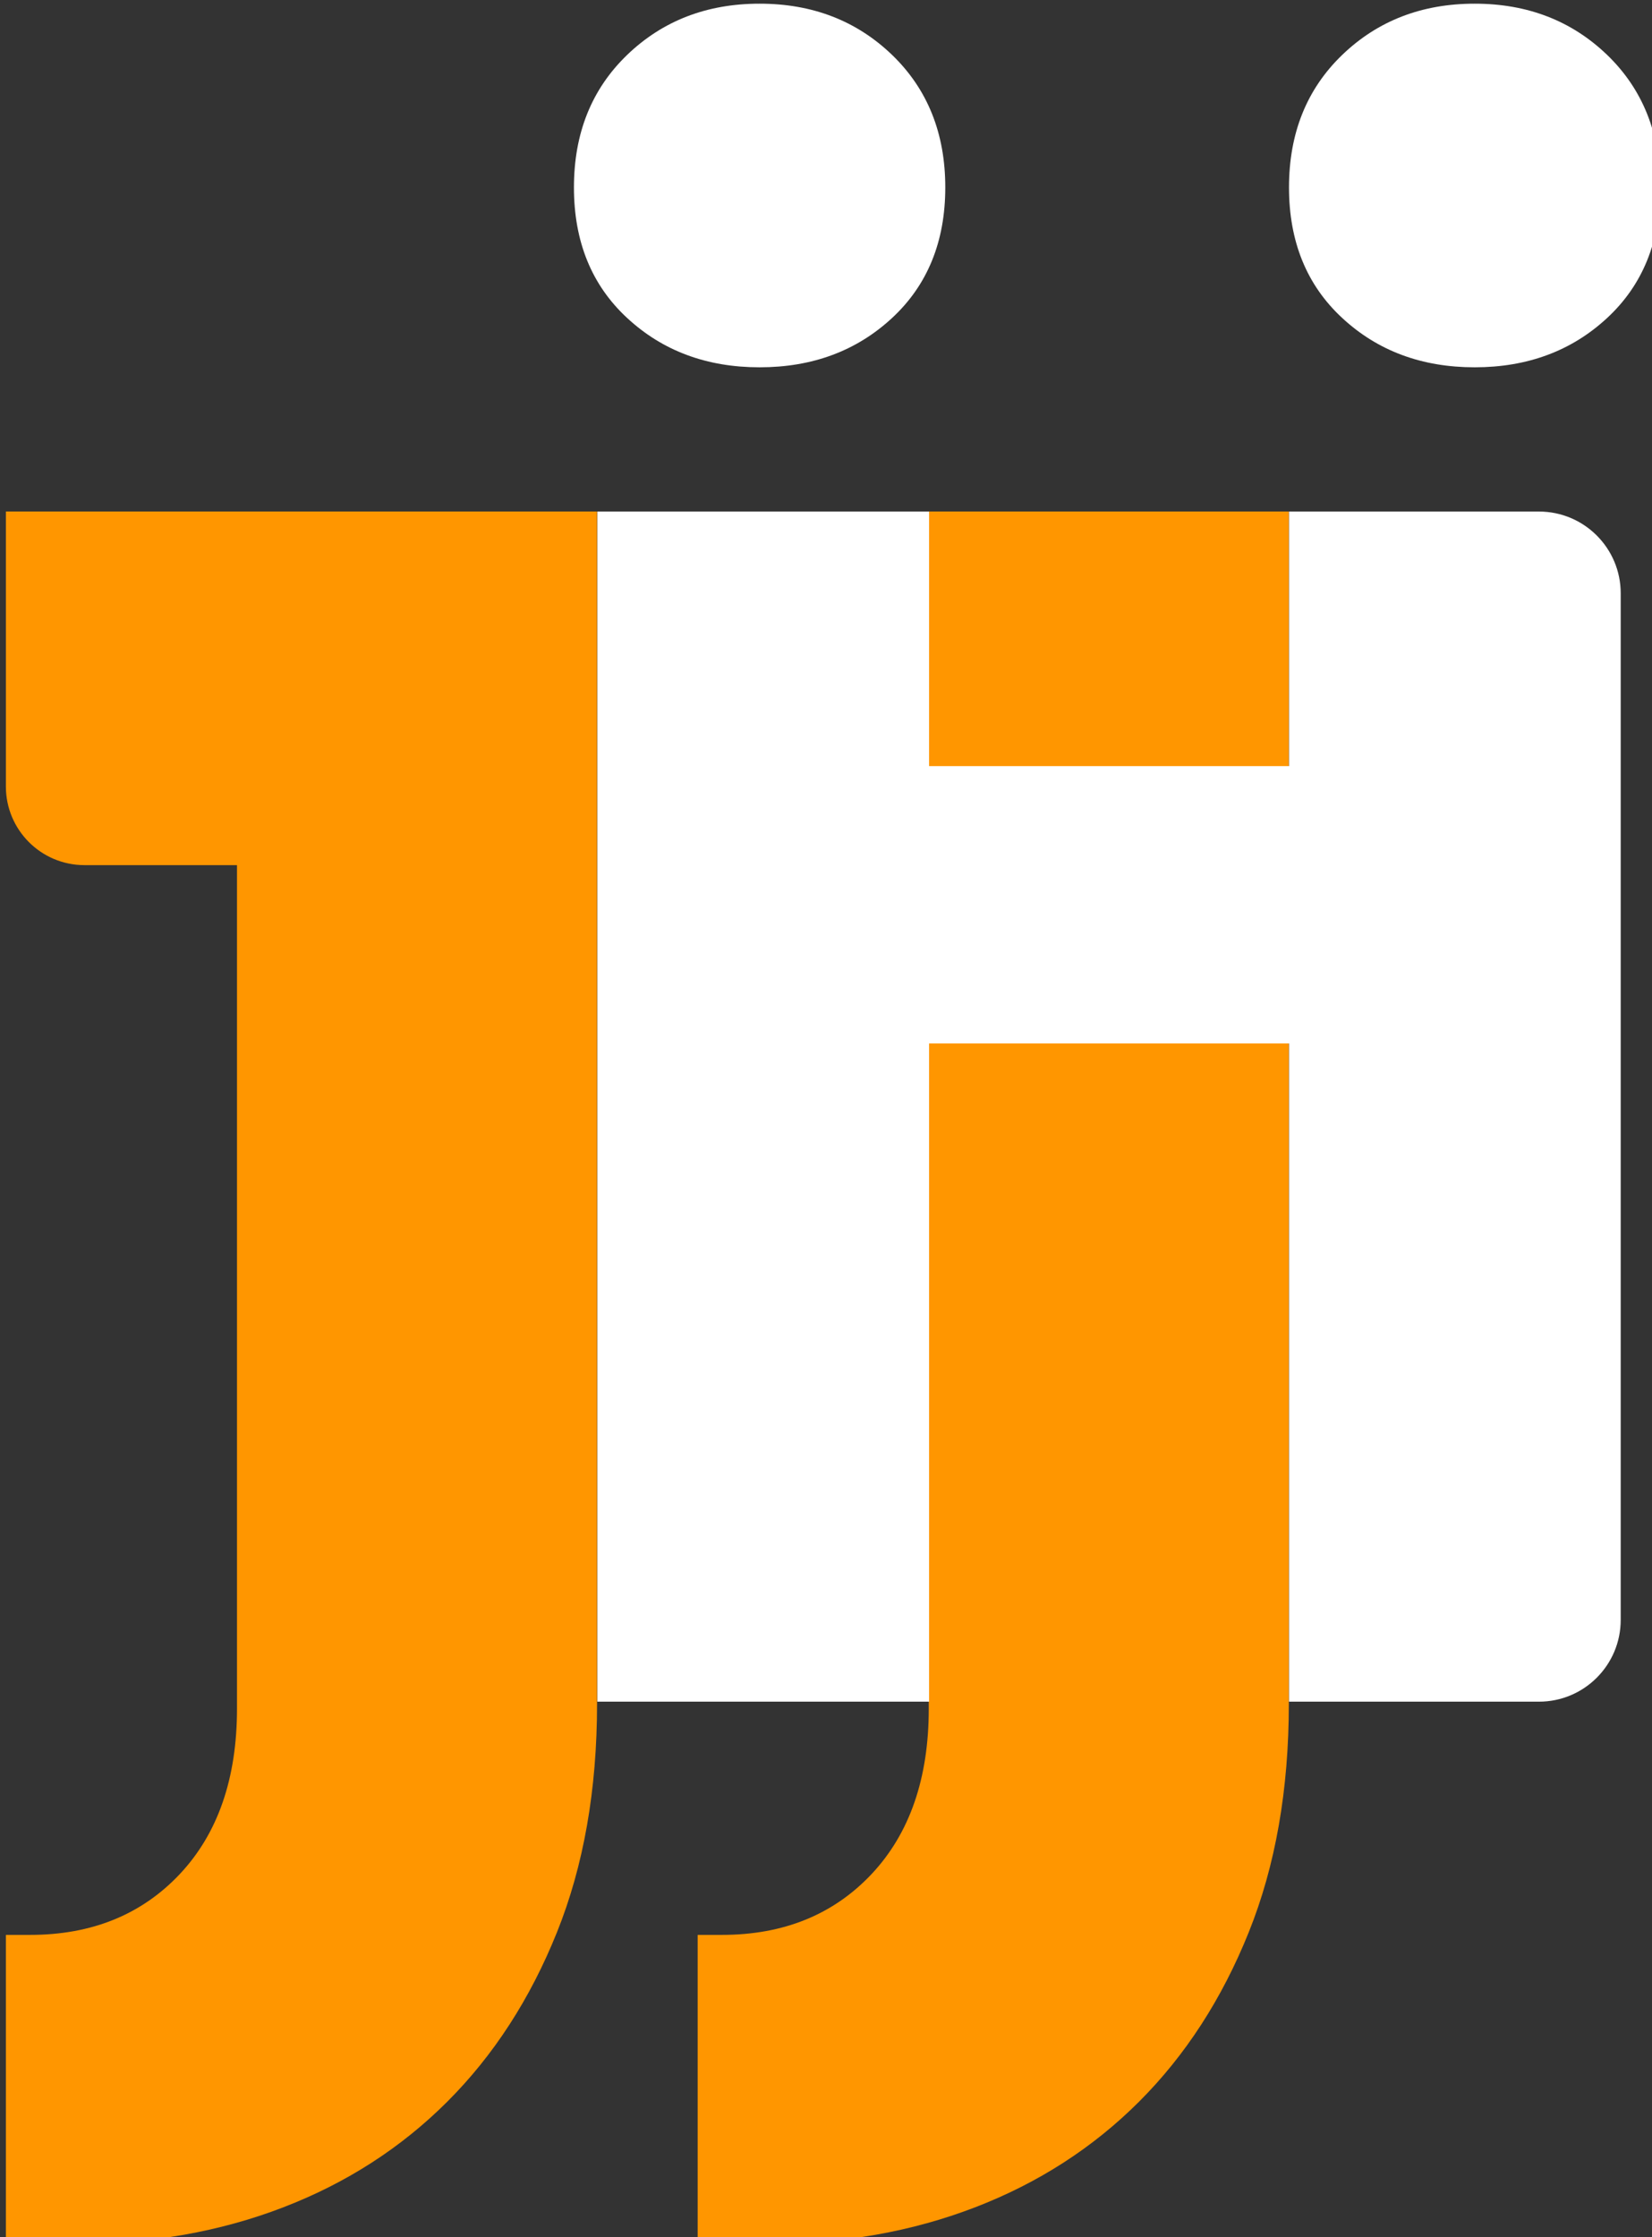 <?xml version="1.0" encoding="UTF-8"?>
<!-- Created with Inkscape (http://www.inkscape.org/) -->
<svg width="28.389mm" height="38.444mm" version="1.1" viewBox="0 0 28.389 38.444" xmlns="http://www.w3.org/2000/svg">
 <rect x="0" y="0" width="28.389" height="38.444" fill="#333333" stroke="none"/>
 <defs>
  <clipPath id="clipPath735">
   <path transform="translate(-223.55 -6665.5)" d="m0 6797h1582v-6797h-1582z"/>
  </clipPath>
  <clipPath id="clipPath737">
   <path transform="translate(-189.91 -6665.5)" d="m0 6797h1582v-6797h-1582z"/>
  </clipPath>
  <clipPath id="clipPath739">
   <path transform="translate(-215.33 -6672.5)" d="m0 6797h1582v-6797h-1582z"/>
  </clipPath>
  <clipPath id="clipPath741">
   <path transform="translate(-250.1 -6672.5)" d="m0 6797h1582v-6797h-1582z"/>
  </clipPath>
  <clipPath id="clipPath743">
   <path transform="translate(-241.07 -6653.1)" d="m0 6797h1582v-6797h-1582z"/>
  </clipPath>
  <clipPath id="clipPath745">
   <path transform="translate(-275.58 -6653.3)" d="m0 6797h1582v-6797h-1582z"/>
  </clipPath>
  <clipPath id="clipPath747">
   <path transform="translate(-314.15 -6645.1)" d="m0 6797h1582v-6797h-1582z"/>
  </clipPath>
  <clipPath id="clipPath749">
   <path transform="translate(-337.5 -6636.4)" d="m0 6797h1582v-6797h-1582z"/>
  </clipPath>
  <clipPath id="clipPath751">
   <path transform="translate(-346.04 -6653.3)" d="m0 6797h1582v-6797h-1582z"/>
  </clipPath>
  <clipPath id="clipPath753">
   <path transform="translate(-356.06 -6641)" d="m0 6797h1582v-6797h-1582z"/>
  </clipPath>
  <clipPath id="clipPath755">
   <path transform="translate(-368.01 -6653.3)" d="m0 6797h1582v-6797h-1582z"/>
  </clipPath>
  <clipPath id="clipPath735-3">
   <path transform="translate(-223.55 -6665.5)" d="m0 6797h1582v-6797h-1582z"/>
  </clipPath>
  <clipPath id="clipPath737-7">
   <path transform="translate(-189.91 -6665.5)" d="m0 6797h1582v-6797h-1582z"/>
  </clipPath>
  <clipPath id="clipPath739-3">
   <path transform="translate(-215.33 -6672.5)" d="m0 6797h1582v-6797h-1582z"/>
  </clipPath>
  <clipPath id="clipPath741-6">
   <path transform="translate(-250.1 -6672.5)" d="m0 6797h1582v-6797h-1582z"/>
  </clipPath>
  <clipPath id="clipPath743-2">
   <path transform="translate(-241.07 -6653.1)" d="m0 6797h1582v-6797h-1582z"/>
  </clipPath>
 </defs>
 <g transform="translate(-90.752 -129.38)">
  <g transform="matrix(.265 0 0 .265 -107.56 -14.396)">
   <path transform="matrix(1.333 0 0 -1.333 298.07 175.34)" d="m0 0v-58.23c0-3.395-0.928-6.076-2.781-8.05-1.856-1.971-4.28-2.959-7.28-2.959h-1.182v-15.03h3.431c3.628 0 6.983 0.591 10.061 1.776 3.077 1.183 5.739 2.899 7.989 5.148 2.248 2.249 4.024 4.99 5.325 8.226 1.303 3.236 1.953 6.941 1.953 11.126v57.993z" clip-path="url(#clipPath735)" fill="#ff9600"/>
   <path transform="matrix(1.333 0 0 -1.333 253.21 175.34)" d="m0 0h-11.243v-13.377c0-2.113 1.711-3.825 3.823-3.825h7.42v-41.028c0-3.395-0.928-6.076-2.781-8.05-1.856-1.971-4.281-2.959-7.28-2.959h-1.182v-15.03h3.43c3.629 0 6.984 0.591 10.062 1.776 3.077 1.183 5.739 2.899 7.989 5.148 2.248 2.249 4.024 4.99 5.325 8.226s1.953 6.941 1.953 11.126v57.993h-6.389z" clip-path="url(#clipPath737)" fill="#ff9600"/>
   <g fill="#fff">
    <path transform="matrix(1.333 0 0 -1.333 287.1 165.99)" d="m0 0c2.572 0 4.719 0.799 6.445 2.399 1.724 1.599 2.588 3.716 2.588 6.351 0 2.634-0.864 4.782-2.588 6.446-1.726 1.66-3.873 2.492-6.445 2.492s-4.719-0.832-6.444-2.492c-1.727-1.664-2.588-3.812-2.588-6.446 0-2.635 0.861-4.752 2.588-6.351 1.725-1.6 3.872-2.399 6.444-2.399" clip-path="url(#clipPath739)"/>
    <path transform="matrix(1.333 0 0 -1.333 333.47 165.99)" d="m0 0c2.572 0 4.719 0.799 6.445 2.399 1.724 1.599 2.588 3.716 2.588 6.351 0 2.634-0.864 4.782-2.588 6.446-1.726 1.66-3.873 2.492-6.445 2.492s-4.719-0.832-6.444-2.492c-1.727-1.664-2.588-3.812-2.588-6.446 0-2.635 0.861-4.752 2.588-6.351 1.725-1.6 3.872-2.399 6.444-2.399" clip-path="url(#clipPath741)"/>
    <path transform="matrix(1.333 0 0 -1.333 321.43 191.85)" d="m0 0h-17.509v12.383h-16.139v-57.892h16.139v32.016h17.509v-32.016h12.159c2.197 0 3.978 1.781 3.978 3.979v49.935c0 2.197-1.781 3.978-3.978 3.978h-12.159z" clip-path="url(#clipPath743)"/>
    <path transform="matrix(1.333 0 0 -1.333 367.43 191.66)" d="m0 0h4.273v-13.377h15.794v13.377h4.271v-30.467h-4.271v13.379h-15.794v-13.379h-4.273z" clip-path="url(#clipPath745)"/>
    <path transform="matrix(1.333 0 0 -1.333 418.87 202.48)" d="m0 0c6.171 0 9.45-4.575 9.45-10.228 0-0.56-0.128-1.813-0.128-1.813h-15.924c0.215-4.789 3.625-7.206 7.508-7.206 3.755 0 6.474 2.547 6.474 2.547l1.726-3.064s-3.237-3.108-8.458-3.108c-6.862 0-11.566 4.963-11.566 11.437 0 6.947 4.704 11.435 10.918 11.435m5.179-8.89c-0.13 3.755-2.461 5.567-5.265 5.567-3.193 0-5.783-1.985-6.387-5.567z" clip-path="url(#clipPath747)"/>
    <path transform="matrix(1.333 0 0 -1.333 450 214.1)" d="m0 0h0.95v0.388c0 3.581-2.028 4.791-4.79 4.791-3.366 0-6.084-2.116-6.084-2.116l-1.727 3.064s3.151 2.591 8.156 2.591c5.524 0 8.63-3.022 8.63-8.546v-13.809h-3.883v2.072c0 0.992 0.086 1.726 0.086 1.726h-0.086s-1.77-4.316-6.991-4.316c-3.755 0-7.422 2.288-7.422 6.647 0 7.206 9.494 7.508 13.161 7.508m-4.833-10.789c3.539 0 5.826 3.711 5.826 6.948v0.69h-1.079c-3.15 0-8.846-0.214-8.846-4.141 0-1.77 1.38-3.497 4.099-3.497" clip-path="url(#clipPath749)"/>
    <path transform="matrix(1.333 0 0 -1.333 461.39 191.66)" d="m0 0h4.185v-23.777c0-2.633 1.036-3.107 2.331-3.107 0.388 0 0.734 0.042 0.734 0.042v-3.711s-0.648-0.086-1.381-0.086c-2.374 0-5.869 0.648-5.869 6.128z" clip-path="url(#clipPath751)"/>
    <path transform="matrix(1.333 0 0 -1.333 474.74 208.06)" d="m0 0h-2.849v3.367h2.979v6.299h4.055v-6.299h5.265v-3.367h-5.265v-9.709c0-4.359 3.065-4.919 4.661-4.919 0.604 0 0.993 0.086 0.993 0.086v-3.712s-0.605-0.086-1.467-0.086c-2.805 0-8.372 0.862-8.372 8.156z" clip-path="url(#clipPath753)"/>
    <path transform="matrix(1.333 0 0 -1.333 490.68 191.66)" d="m0 0h4.185v-11.177c0-1.036-0.086-1.812-0.086-1.812h0.086c0.95 2.115 3.713 4.877 8.07 4.877 5.135 0 7.51-2.805 7.51-8.372v-13.983h-4.187v13.033c0 3.063-0.647 5.48-4.143 5.48-3.279 0-5.998-2.243-6.904-5.394-0.258-0.862-0.346-1.856-0.346-2.891v-10.228h-4.185z" clip-path="url(#clipPath755)"/>
   </g>
  </g>
  <g transform="matrix(.265 0 0 .265 27.724 91.704)">
   <path transform="matrix(1.333 0 0 -1.333 298.07 175.34)" d="m0 0v-58.23c0-3.395-0.928-6.076-2.781-8.05-1.856-1.971-4.28-2.959-7.28-2.959h-1.182v-15.03h3.431c3.628 0 6.983 0.591 10.061 1.776 3.077 1.183 5.739 2.899 7.989 5.148 2.248 2.249 4.024 4.99 5.325 8.226 1.303 3.236 1.953 6.941 1.953 11.126v57.993z" clip-path="url(#clipPath735-3)" fill="#ff9600"/>
   <path transform="matrix(1.333 0 0 -1.333 253.21 175.34)" d="m0 0h-11.243v-13.377c0-2.113 1.711-3.825 3.823-3.825h7.42v-41.028c0-3.395-0.928-6.076-2.781-8.05-1.856-1.971-4.281-2.959-7.28-2.959h-1.182v-15.03h3.43c3.629 0 6.984 0.591 10.062 1.776 3.077 1.183 5.739 2.899 7.989 5.148 2.248 2.249 4.024 4.99 5.325 8.226s1.953 6.941 1.953 11.126v57.993h-6.389z" clip-path="url(#clipPath737-7)" fill="#ff9600"/>
   <g fill="#fff">
    <path transform="matrix(1.333 0 0 -1.333 287.1 165.99)" d="m0 0c2.572 0 4.719 0.799 6.445 2.399 1.724 1.599 2.588 3.716 2.588 6.351 0 2.634-0.864 4.782-2.588 6.446-1.726 1.66-3.873 2.492-6.445 2.492s-4.719-0.832-6.444-2.492c-1.727-1.664-2.588-3.812-2.588-6.446 0-2.635 0.861-4.752 2.588-6.351 1.725-1.6 3.872-2.399 6.444-2.399" clip-path="url(#clipPath739-3)"/>
    <path transform="matrix(1.333 0 0 -1.333 333.47 165.99)" d="m0 0c2.572 0 4.719 0.799 6.445 2.399 1.724 1.599 2.588 3.716 2.588 6.351 0 2.634-0.864 4.782-2.588 6.446-1.726 1.66-3.873 2.492-6.445 2.492s-4.719-0.832-6.444-2.492c-1.727-1.664-2.588-3.812-2.588-6.446 0-2.635 0.861-4.752 2.588-6.351 1.725-1.6 3.872-2.399 6.444-2.399" clip-path="url(#clipPath741-6)"/>
    <path transform="matrix(1.333 0 0 -1.333 321.43 191.85)" d="m0 0h-17.509v12.383h-16.139v-57.892h16.139v32.016h17.509v-32.016h12.159c2.197 0 3.978 1.781 3.978 3.979v49.935c0 2.197-1.781 3.978-3.978 3.978h-12.159z" clip-path="url(#clipPath743-2)"/>
   </g>
  </g>
 </g>
</svg>
